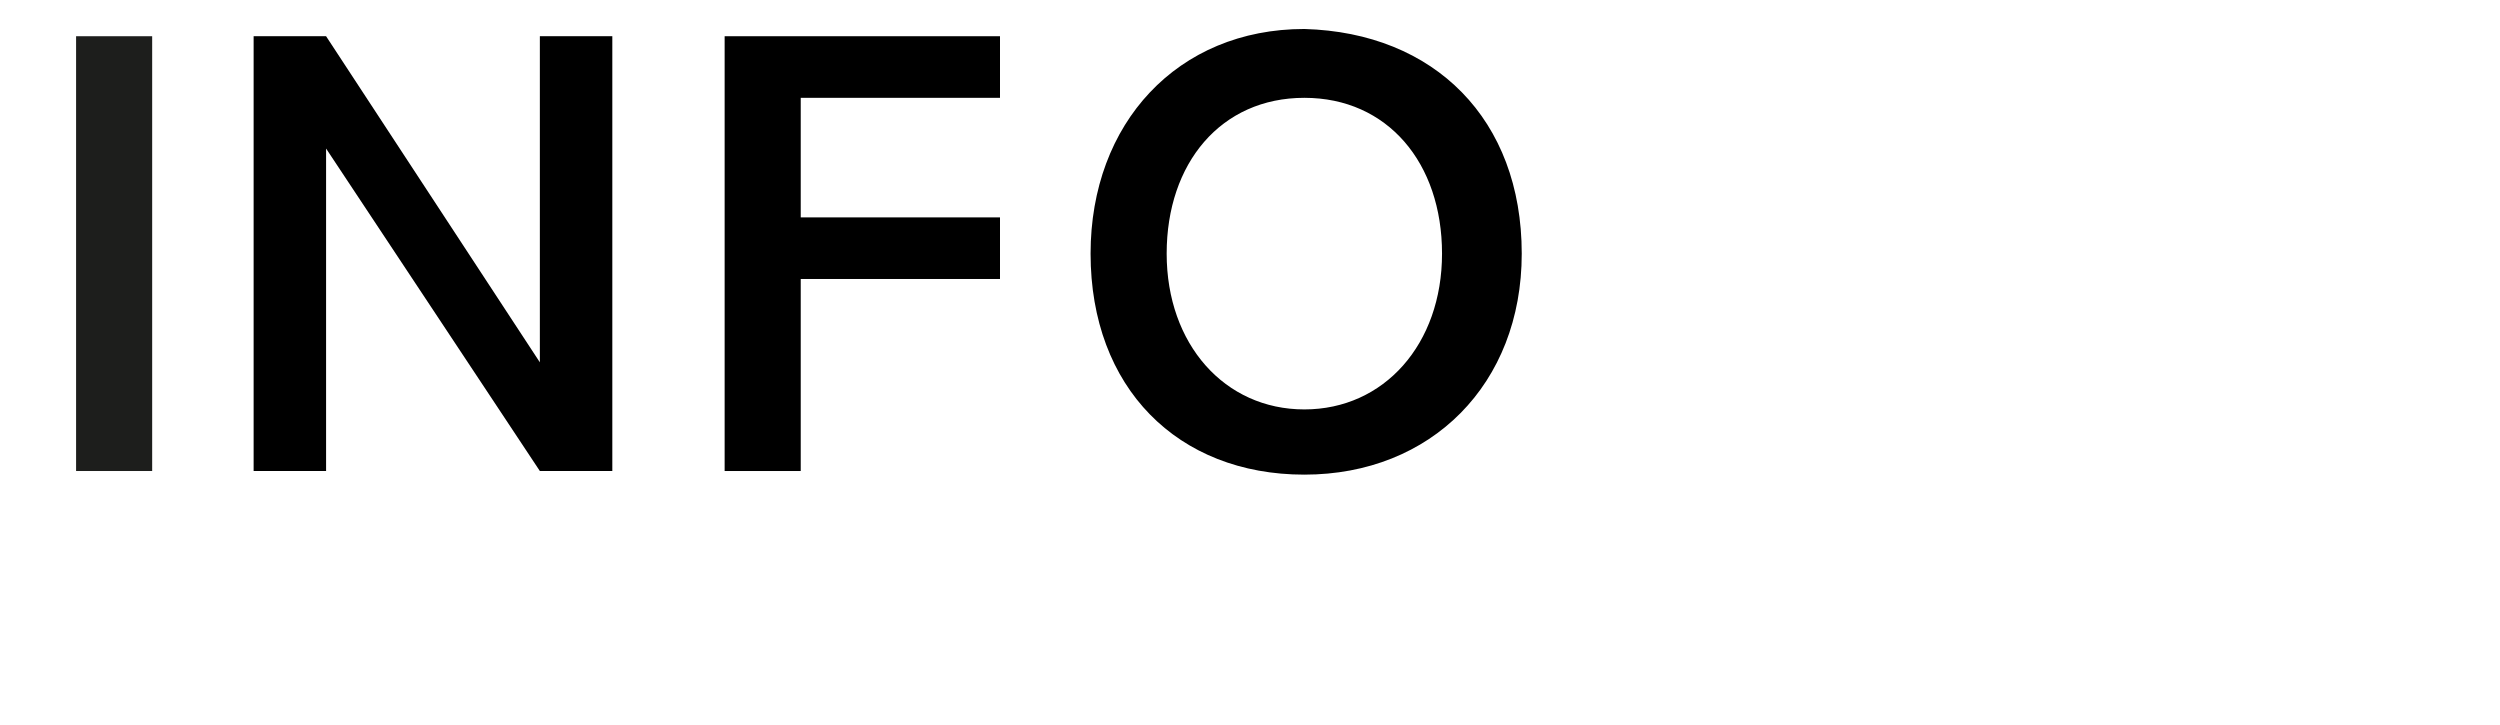 <?xml version="1.0" encoding="utf-8"?>
<!-- Generator: Adobe Illustrator 28.2.0, SVG Export Plug-In . SVG Version: 6.00 Build 0)  -->
<svg version="1.1" id="Layer_1" xmlns="http://www.w3.org/2000/svg" xmlns:xlink="http://www.w3.org/1999/xlink" x="0px" y="0px"
	 viewBox="0 0 69 20" style="enable-background:new 0 0 69 20;" xml:space="preserve">
<style type="text/css">
	.st0{fill:#1D1E1C;}
</style>
<polygon points="20,13 20,1 27.6,1 27.6,2.7 22.1,2.7 22.1,6 27.6,6 27.6,7.7 22.1,7.7 22.1,13 "/>
<polygon points="14.9,13 9,4.1 9,13 7,13 7,1 9,1 14.9,10 14.9,1 16.9,1 16.9,13 "/>
<g>
	<rect x="2.1" y="1" class="st0" width="2.1" height="12"/>
</g>
<path d="M36,13.1c-3.5,0-5.9-2.4-5.9-6.1c0-3.6,2.4-6.2,5.9-6.2C39.6,0.9,42,3.3,42,7C42,10.6,39.5,13.1,36,13.1z M36,2.7
	c-2.3,0-3.8,1.8-3.8,4.3s1.6,4.3,3.8,4.3s3.8-1.8,3.8-4.3S38.3,2.7,36,2.7z"/>
</svg>
